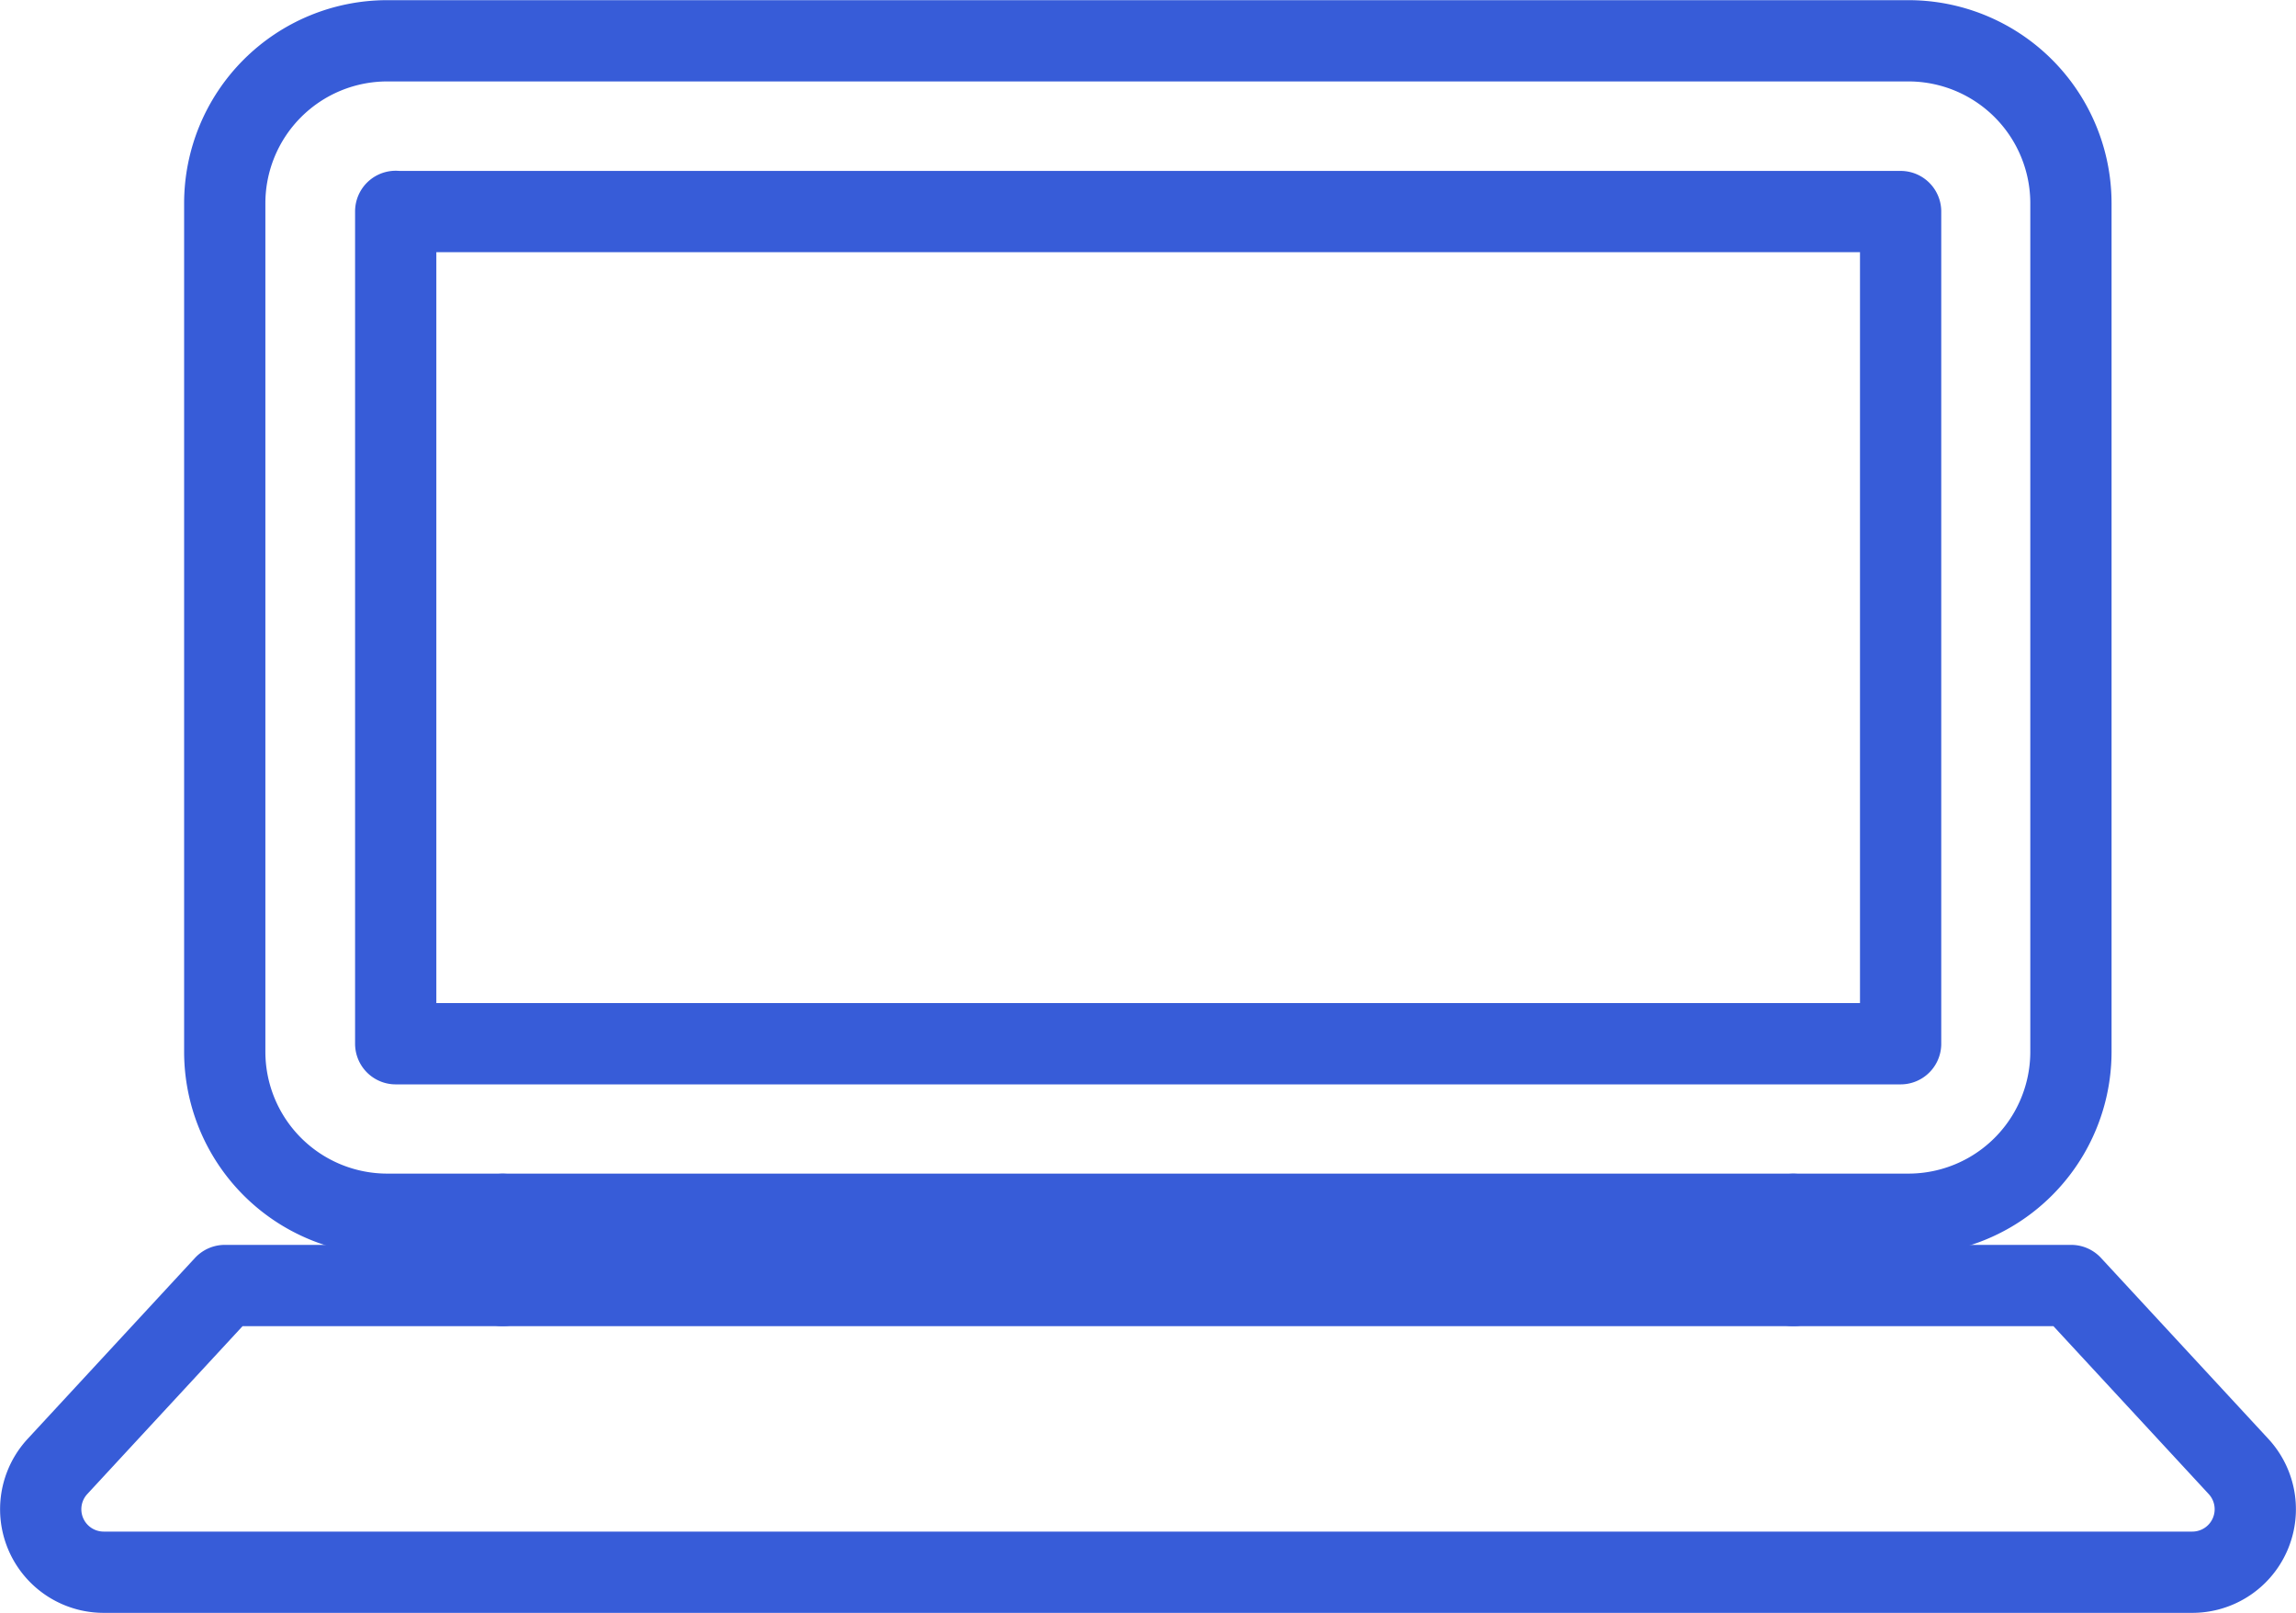<?xml version="1.0" encoding="UTF-8"?>
<svg xmlns="http://www.w3.org/2000/svg" width="28.257" height="19.847" viewBox="0 0 28.257 19.847">
  <g id="Gruppe_13260" data-name="Gruppe 13260" transform="translate(0.167 0.168)">
    <g id="Gruppe_58" data-name="Gruppe 58" transform="translate(0.333 0.334)">
      <path id="Ausschluss_1" data-name="Ausschluss 1" d="M17726.348,24086.861h-18.721a2,2,0,0,1-2-2v-10.439a2,2,0,0,1,2-2h18.721a2,2,0,0,1,2,2v10.439A2,2,0,0,1,17726.348,24086.861Zm-18.617-12.34v10.242h18.521v-10.24h-18.521Z" transform="translate(-17703.361 -24072.422)" fill="none" stroke="#375cd8" stroke-linecap="round" stroke-linejoin="round" stroke-width="1"></path>
      <line id="Linie_37" data-name="Linie 37" y2="0.876" transform="translate(5.687 14.44)" fill="none" stroke="#375cd8" stroke-linecap="round" stroke-linejoin="round" stroke-width="1"></line>
      <line id="Linie_38" data-name="Linie 38" y2="0.876" transform="translate(21.57 14.44)" fill="none" stroke="#375cd8" stroke-linecap="round" stroke-linejoin="round" stroke-width="1"></line>
      <path id="Pfad_12" data-name="Pfad 12" d="M25.365,22.231H2.642L.581,24.459a.775.775,0,0,0,.569,1.3H26.857a.775.775,0,0,0,.569-1.3Z" transform="translate(-0.375 -6.915)" fill="none" stroke="#375cd8" stroke-linecap="round" stroke-linejoin="round" stroke-width="1"></path>
    </g>
  </g>
</svg>
